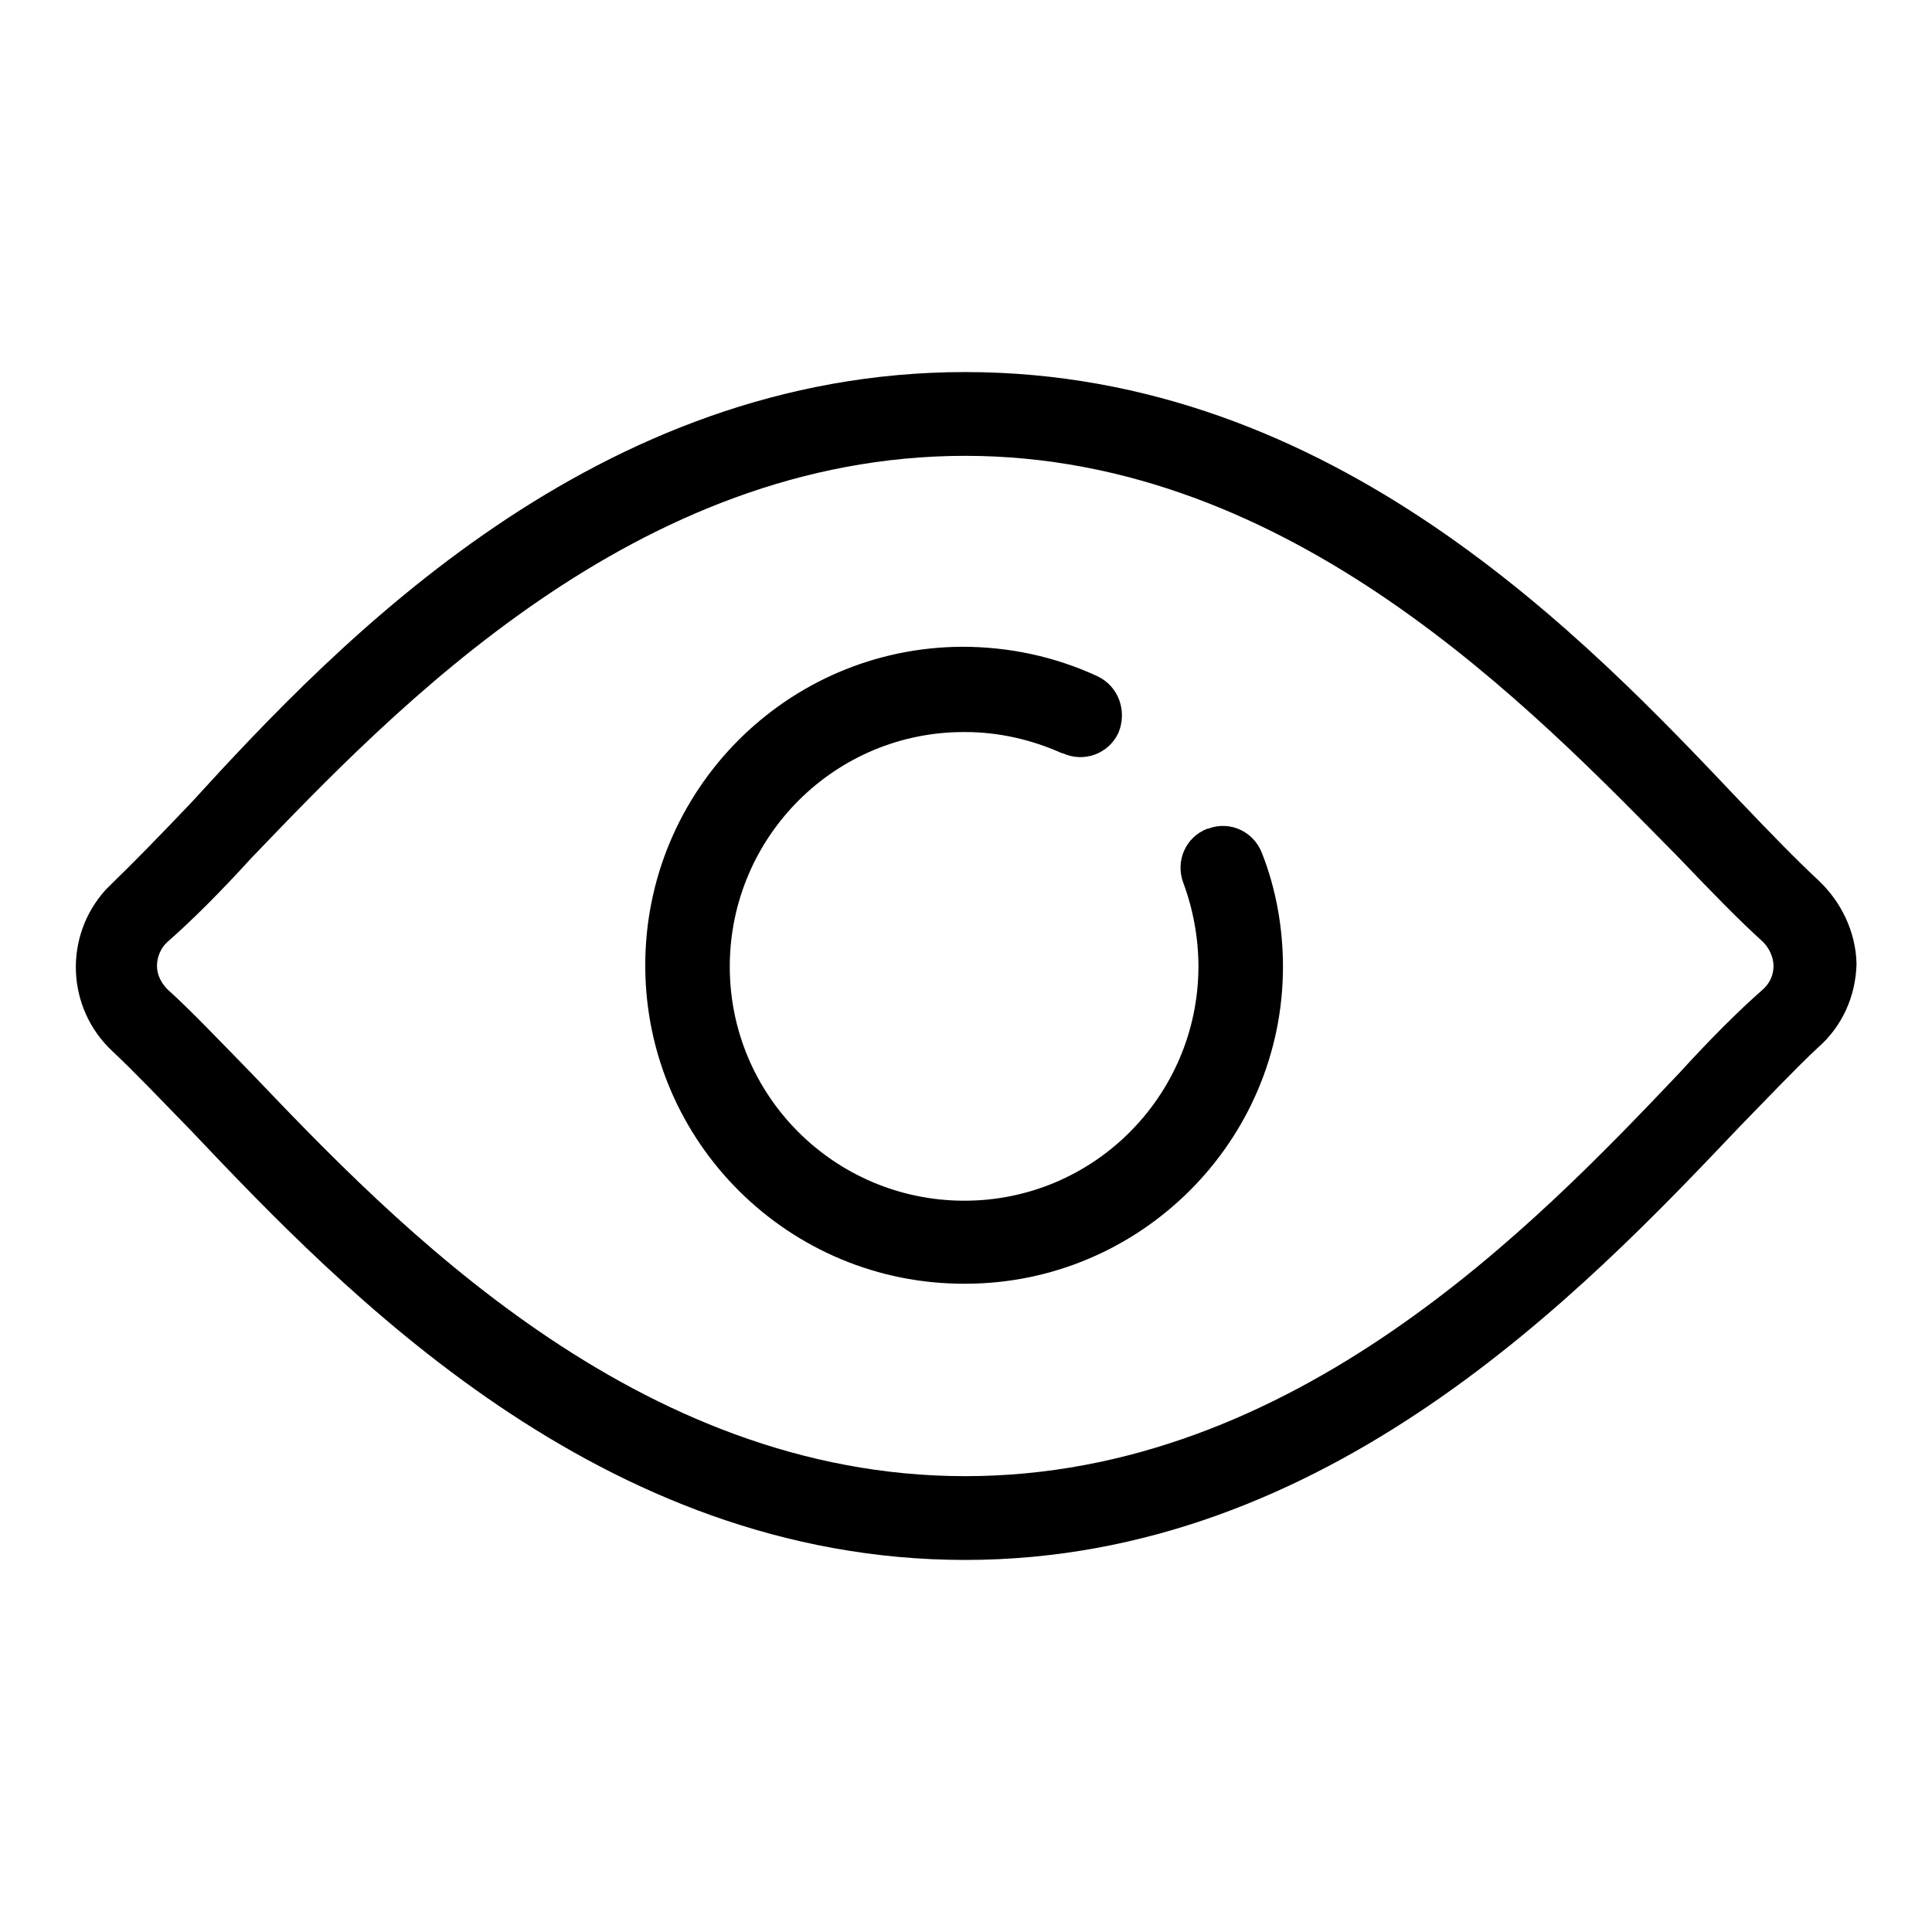 <?xml version="1.0" encoding="utf-8"?>
<!-- Svg Vector Icons : http://www.onlinewebfonts.com/icon -->
<!DOCTYPE svg PUBLIC "-//W3C//DTD SVG 1.1//EN" "http://www.w3.org/Graphics/SVG/1.1/DTD/svg11.dtd">
<svg version="1.1" xmlns="http://www.w3.org/2000/svg" xmlns:xlink="http://www.w3.org/1999/xlink" x="0px" y="0px" viewBox="0 0 256 256" enable-background="new 0 0 256 256" xml:space="preserve">
<g> <path fill="#000000" d="M127.9,206.7c-48.4,0-82.4-35.6-102.6-56.9c-4-4.1-7.5-7.8-10.4-10.5c-6.1-5.7-6.5-15.2-0.9-21.4 c0.3-0.3,0.6-0.6,0.9-0.9c2.9-2.8,6.3-6.3,10.4-10.6C45,84.8,79,49.3,127.9,49.3s82.4,35.5,102.6,56.8c4,4.2,7.5,7.8,10.4,10.5 c3.1,2.9,5,6.9,5.1,11.1c-0.1,4.3-1.9,8.3-5.1,11.1c-2.9,2.7-6.3,6.3-10.4,10.5C209.8,171.1,175.9,206.7,127.9,206.7L127.9,206.7z  M127.9,60.4c-43.6,0-75.5,33.4-94.6,53.3c-4.1,4.5-7.8,8.2-11.1,11.1c-0.9,0.8-1.4,2-1.4,3.2c0,1.2,0.6,2.3,1.4,3.1 c3.1,2.8,6.8,6.7,11.1,11.1c19,19.9,51,53.4,94.6,53.4s75.6-33.4,94.6-53.4c4.1-4.5,7.8-8.2,11.1-11.1c0.9-0.8,1.4-1.9,1.4-3.1 c0-1.2-0.6-2.4-1.4-3.2c-3.1-2.8-6.8-6.6-11.1-11.1C202.9,93.8,171.1,60.4,127.9,60.4z"/> <path fill="#000000" d="M127.9,170.1c-23.3,0.1-42.3-18.7-42.4-42c-0.1-23.3,18.7-42.3,42-42.4c6.2,0,12.3,1.3,17.9,3.9 c2.8,1.3,4,4.6,2.8,7.5c-1.3,2.8-4.6,4-7.4,2.7c0,0,0,0-0.1,0c-4-1.8-8.4-2.8-12.8-2.8c-17.2-0.1-31.1,13.8-31.2,30.9 c-0.1,17.2,13.8,31.1,30.9,31.2c17.2,0.1,31.1-13.8,31.2-30.9c0,0,0-0.1,0-0.1c0-3.8-0.7-7.6-2-11.1c-1.1-2.9,0.3-6.1,3.2-7.2 c0,0,0,0,0.1,0c2.9-1.1,6,0.4,7.1,3.2c1.9,4.8,2.8,10,2.8,15.1C170,151.2,151.1,170.1,127.9,170.1L127.9,170.1z"/></g>
</svg>